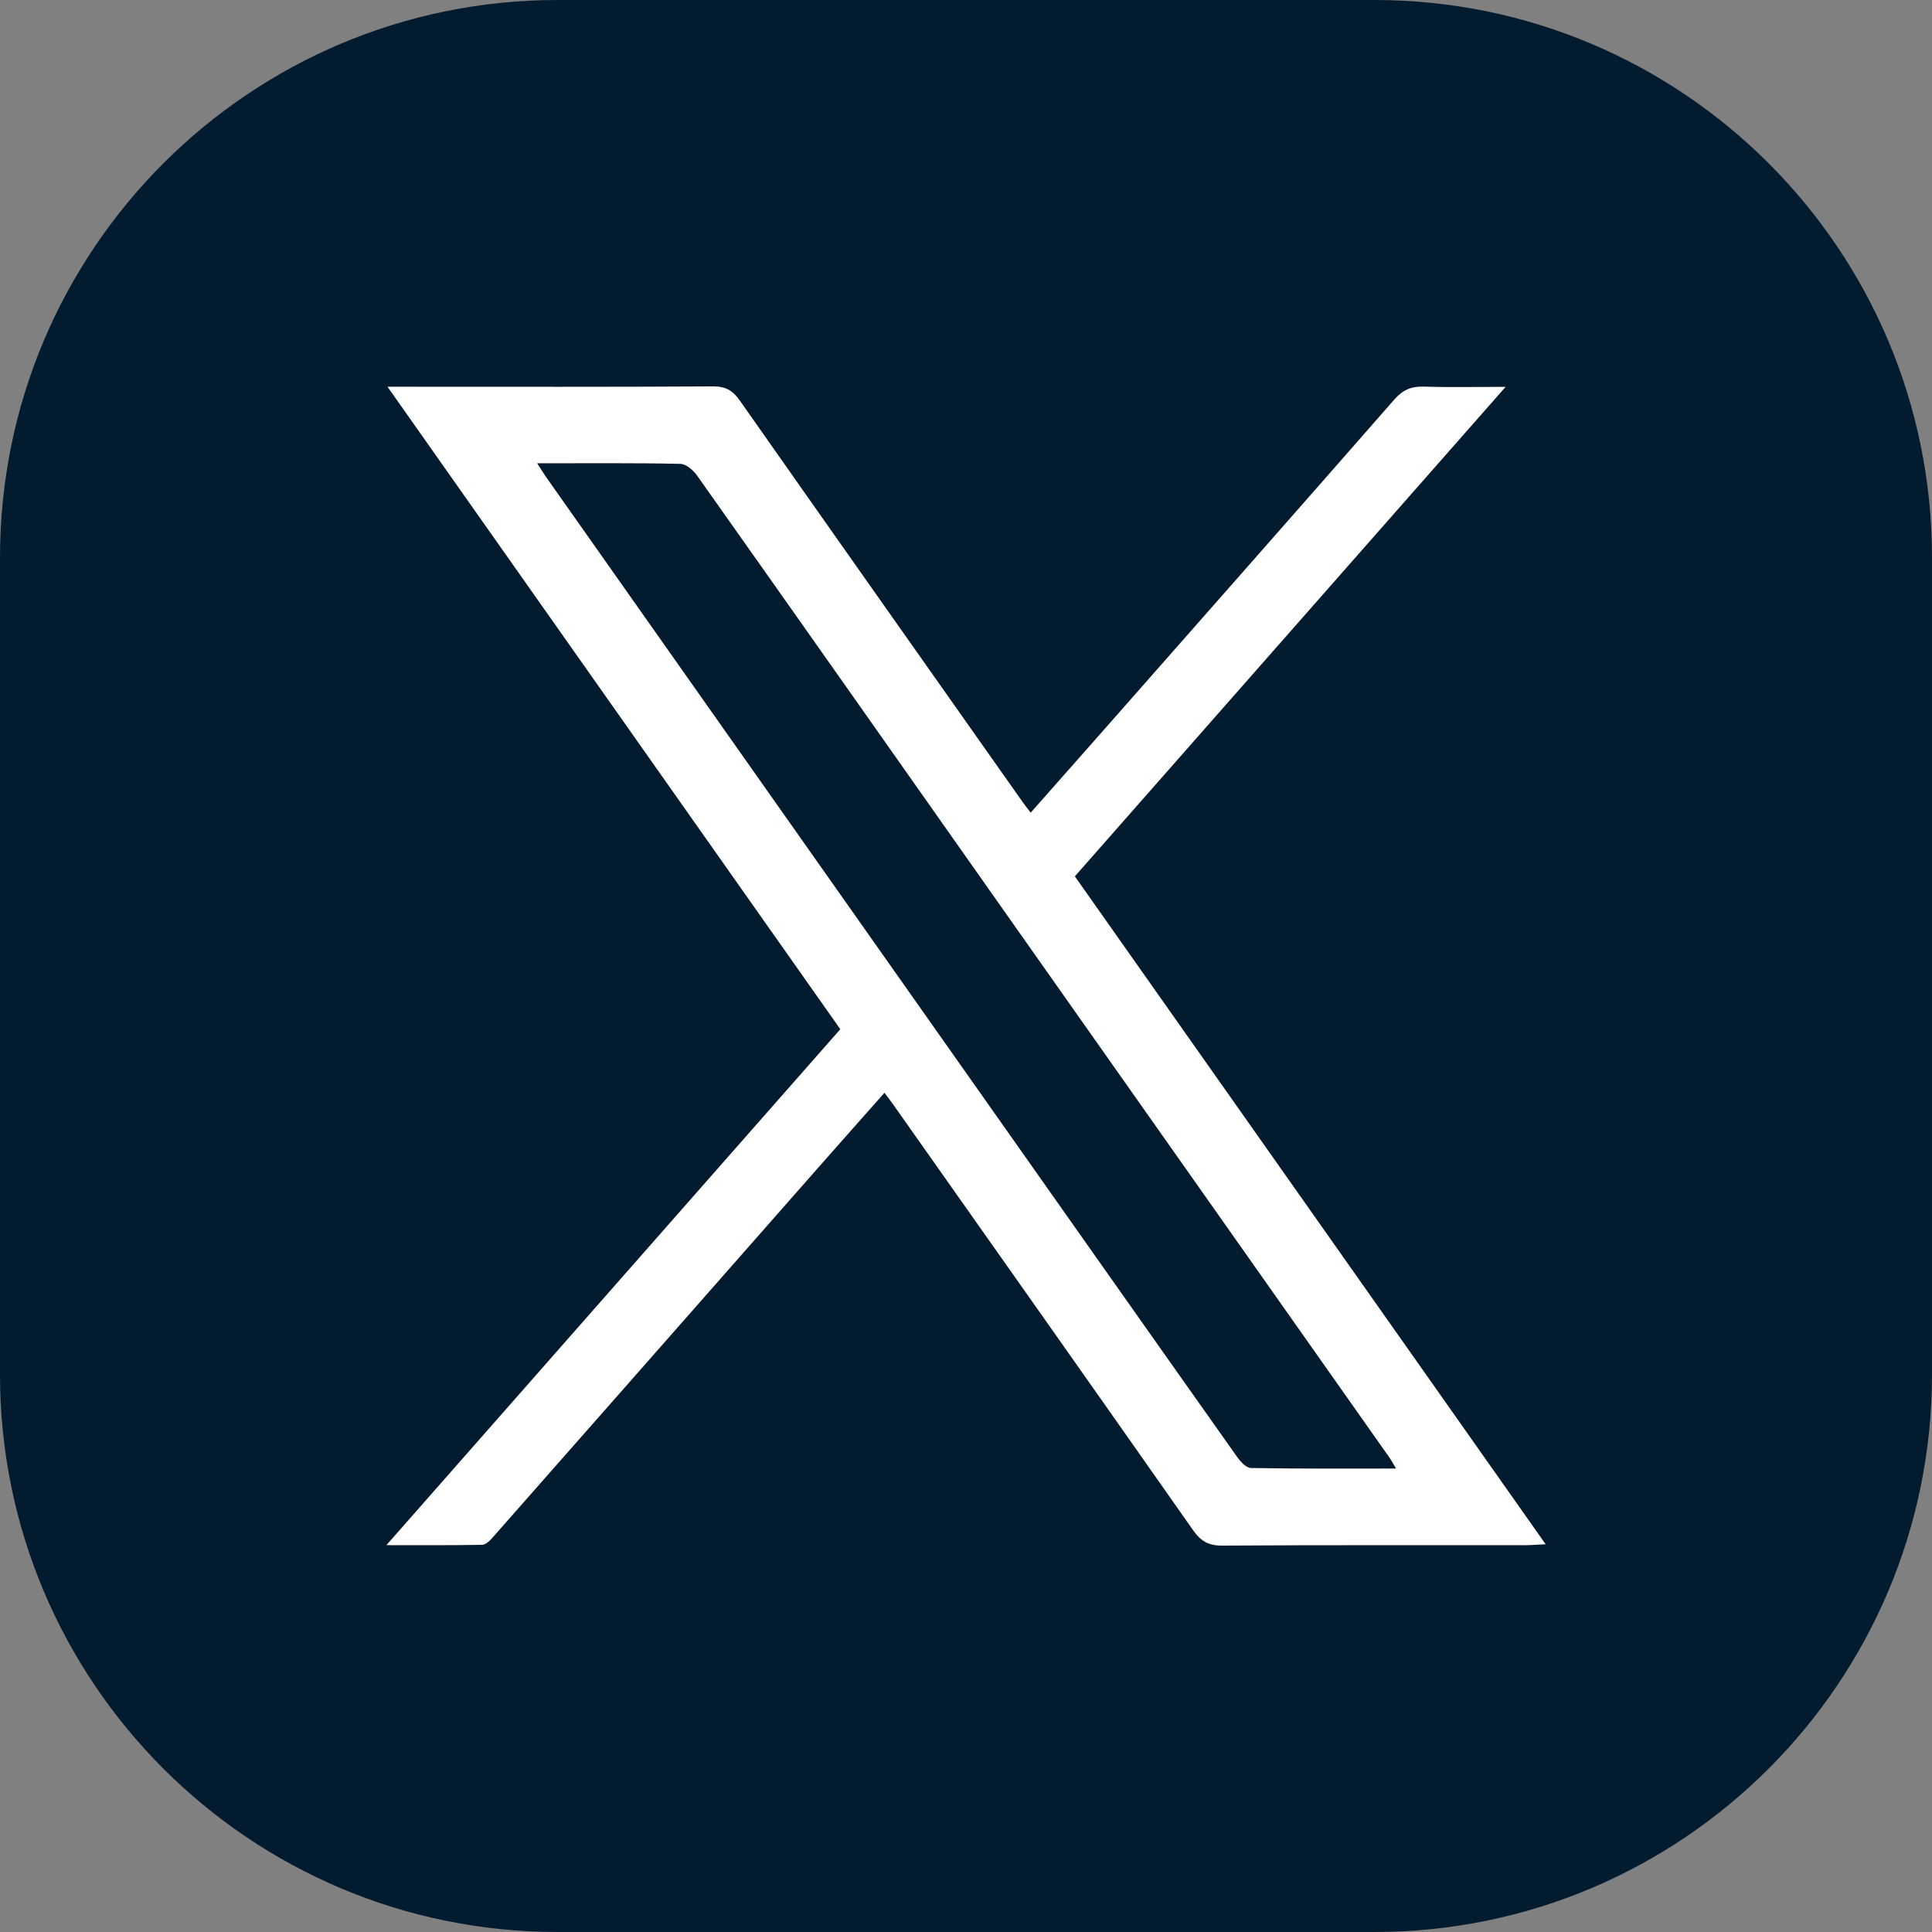 <svg width="35" height="35" viewBox="0 0 35 35" fill="none" xmlns="http://www.w3.org/2000/svg">
<rect x="0" y="0" width="35" height="35" fill="#808080" stroke="none"/>
<path d="M24.898 0H10.102C4.524 0 0 4.524 0 10.102V24.898C0 30.476 4.524 35 10.102 35H24.898C30.476 35 35 30.476 35 24.898V10.102C35 4.524 30.478 0 24.898 0Z" fill="#031B2F"/>
<g clip-path="url(#clip0_38_5293)">
<path d="M15.223 18.645C12.493 14.772 9.778 10.92 7.02 7.006C7.191 7.006 7.303 7.006 7.416 7.006C9.251 7.006 11.086 7.011 12.921 7C13.152 6.999 13.278 7.079 13.403 7.257C15.108 9.686 16.821 12.111 18.532 14.538C18.57 14.593 18.614 14.646 18.672 14.722C19.097 14.241 19.512 13.773 19.926 13.303C21.706 11.282 23.488 9.261 25.262 7.235C25.413 7.063 25.569 6.996 25.798 7.004C26.263 7.019 26.729 7.008 27.276 7.008C24.644 9.999 22.059 12.937 19.472 15.876C22.312 19.906 25.139 23.916 28.001 27.976C27.84 27.983 27.728 27.993 27.616 27.993C25.792 27.994 23.967 27.988 22.142 28C21.889 28.002 21.75 27.915 21.613 27.72C19.812 25.153 18.003 22.592 16.195 20.029C16.146 19.959 16.093 19.89 16.023 19.797C15.614 20.258 15.218 20.704 14.823 21.153C12.855 23.389 10.888 25.626 8.919 27.86C8.871 27.915 8.796 27.985 8.734 27.986C8.181 27.996 7.629 27.992 7 27.992C9.771 24.842 12.489 21.753 15.223 18.645H15.223ZM9.732 8.394C9.805 8.508 9.845 8.573 9.888 8.635C12.332 12.103 14.777 15.571 17.221 19.038C18.949 21.488 20.675 23.94 22.407 26.387C22.469 26.475 22.574 26.593 22.662 26.594C23.525 26.61 24.387 26.604 25.291 26.604C25.233 26.507 25.203 26.45 25.165 26.397C22.783 23.017 20.4 19.637 18.018 16.258C16.223 13.711 14.431 11.162 12.631 8.619C12.562 8.521 12.43 8.405 12.325 8.403C11.478 8.385 10.632 8.393 9.732 8.393V8.394Z" fill="white"/>
</g>
<defs>
<clipPath id="clip0_38_5293">
<rect width="21" height="21" fill="white" transform="translate(7 7)"/>
</clipPath>
</defs>
</svg>
